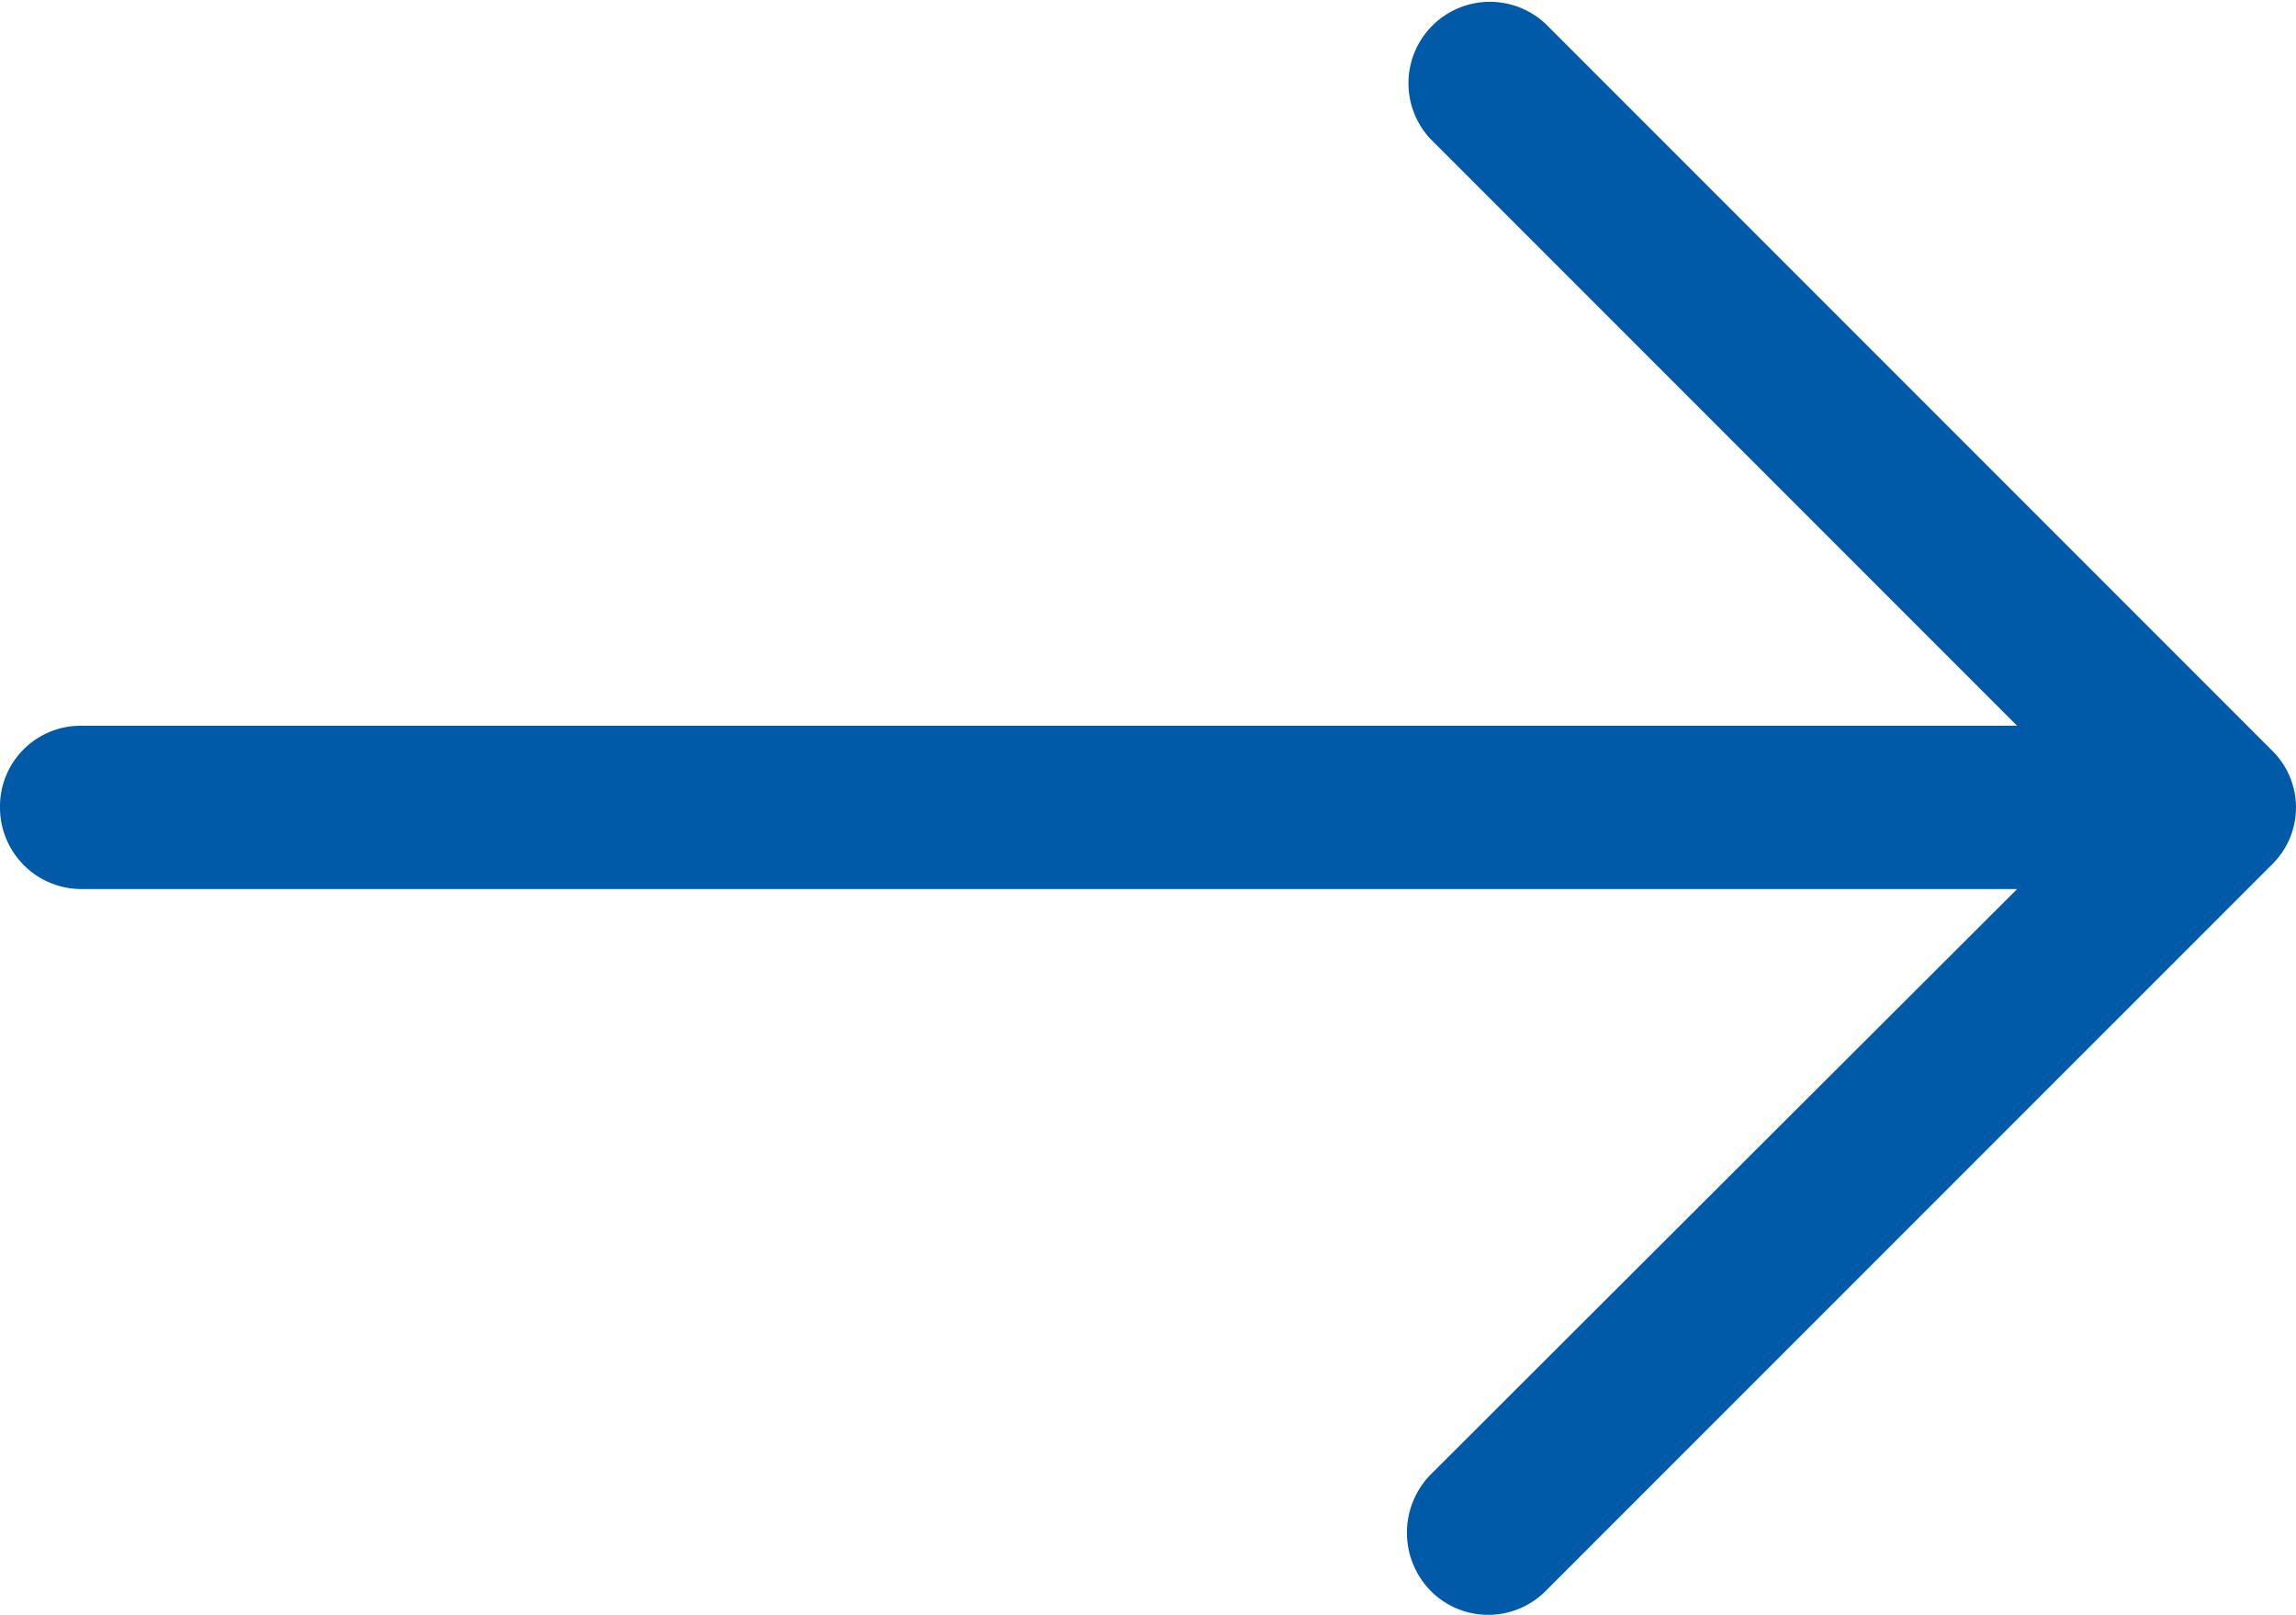 <svg xmlns="http://www.w3.org/2000/svg" width="54.335" height="38.205" viewBox="0 0 54.335 38.205">
  <path id="right-arrow" d="M36.588,5.249A1.927,1.927,0,0,0,33.85,7.959L47.735,21.844H1.917A1.908,1.908,0,0,0,0,23.763a1.929,1.929,0,0,0,1.917,1.945H47.735L33.85,39.566a1.966,1.966,0,0,0,0,2.738,1.918,1.918,0,0,0,2.738,0L53.76,25.133a1.886,1.886,0,0,0,0-2.711Z" transform="translate(0 -4.674)" fill="#005aa7"/>
</svg>
